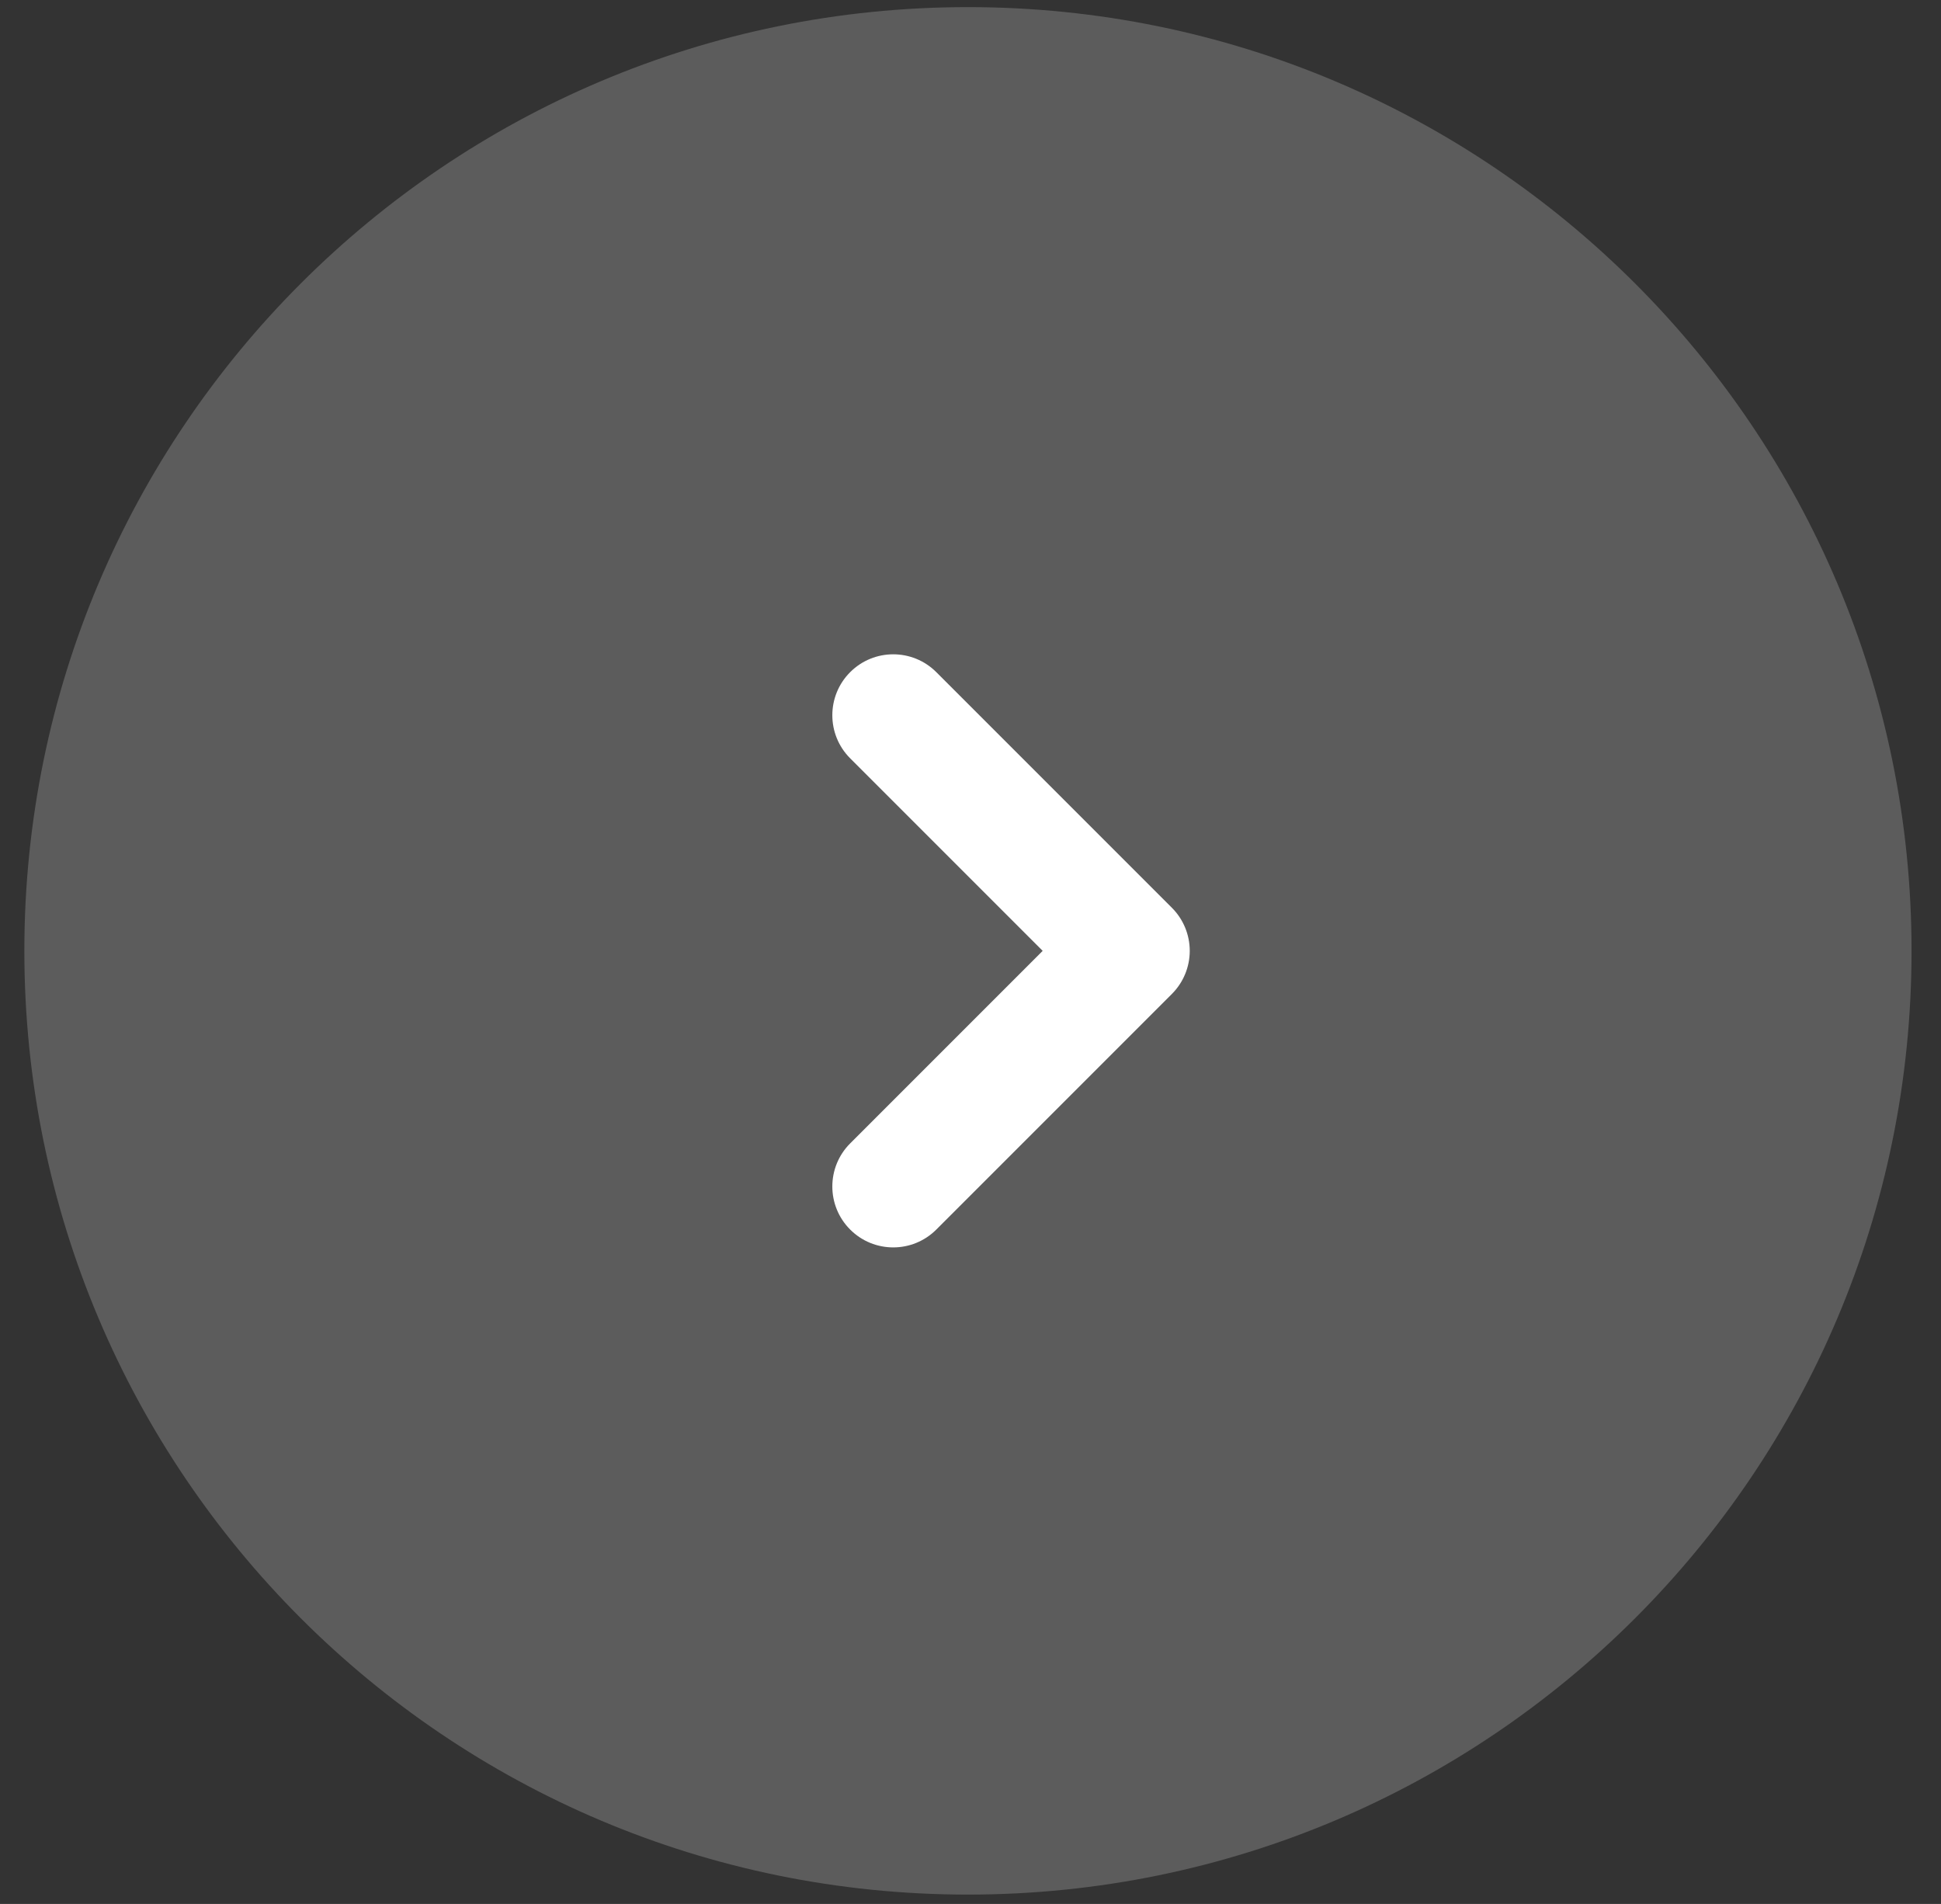 <?xml version="1.0" encoding="UTF-8"?> <svg xmlns="http://www.w3.org/2000/svg" width="156" height="153" viewBox="0 0 156 153" fill="none"><rect x="0" y="0" width="156" height="153" fill="#333333" stroke="none"/> <g clip-path="url(#clip0_112_1239)"> <path d="M77.795 152.249C119.68 152.249 153.633 118.295 153.633 76.41C153.633 34.526 119.68 0.572 77.795 0.572C35.911 0.572 1.957 34.526 1.957 76.41C1.957 118.295 35.911 152.249 77.795 152.249Z" fill="white" fill-opacity="0.2"></path> <path fill-rule="evenodd" clip-rule="evenodd" d="M68.329 54.014C70.24 52.102 73.34 52.102 75.252 54.014L94.187 72.949C95.105 73.867 95.621 75.112 95.621 76.41C95.621 77.709 95.105 78.954 94.187 79.872L75.252 98.807C73.34 100.719 70.24 100.719 68.329 98.807C66.417 96.895 66.417 93.795 68.329 91.883L83.801 76.41L68.329 60.938C66.417 59.026 66.417 55.926 68.329 54.014Z" fill="white"></path> </g> <defs> <clipPath id="clip0_112_1239"> <rect width="38.985" height="38.078" fill="white" transform="translate(0.031) scale(4)"></rect> </clipPath> </defs> </svg> 
